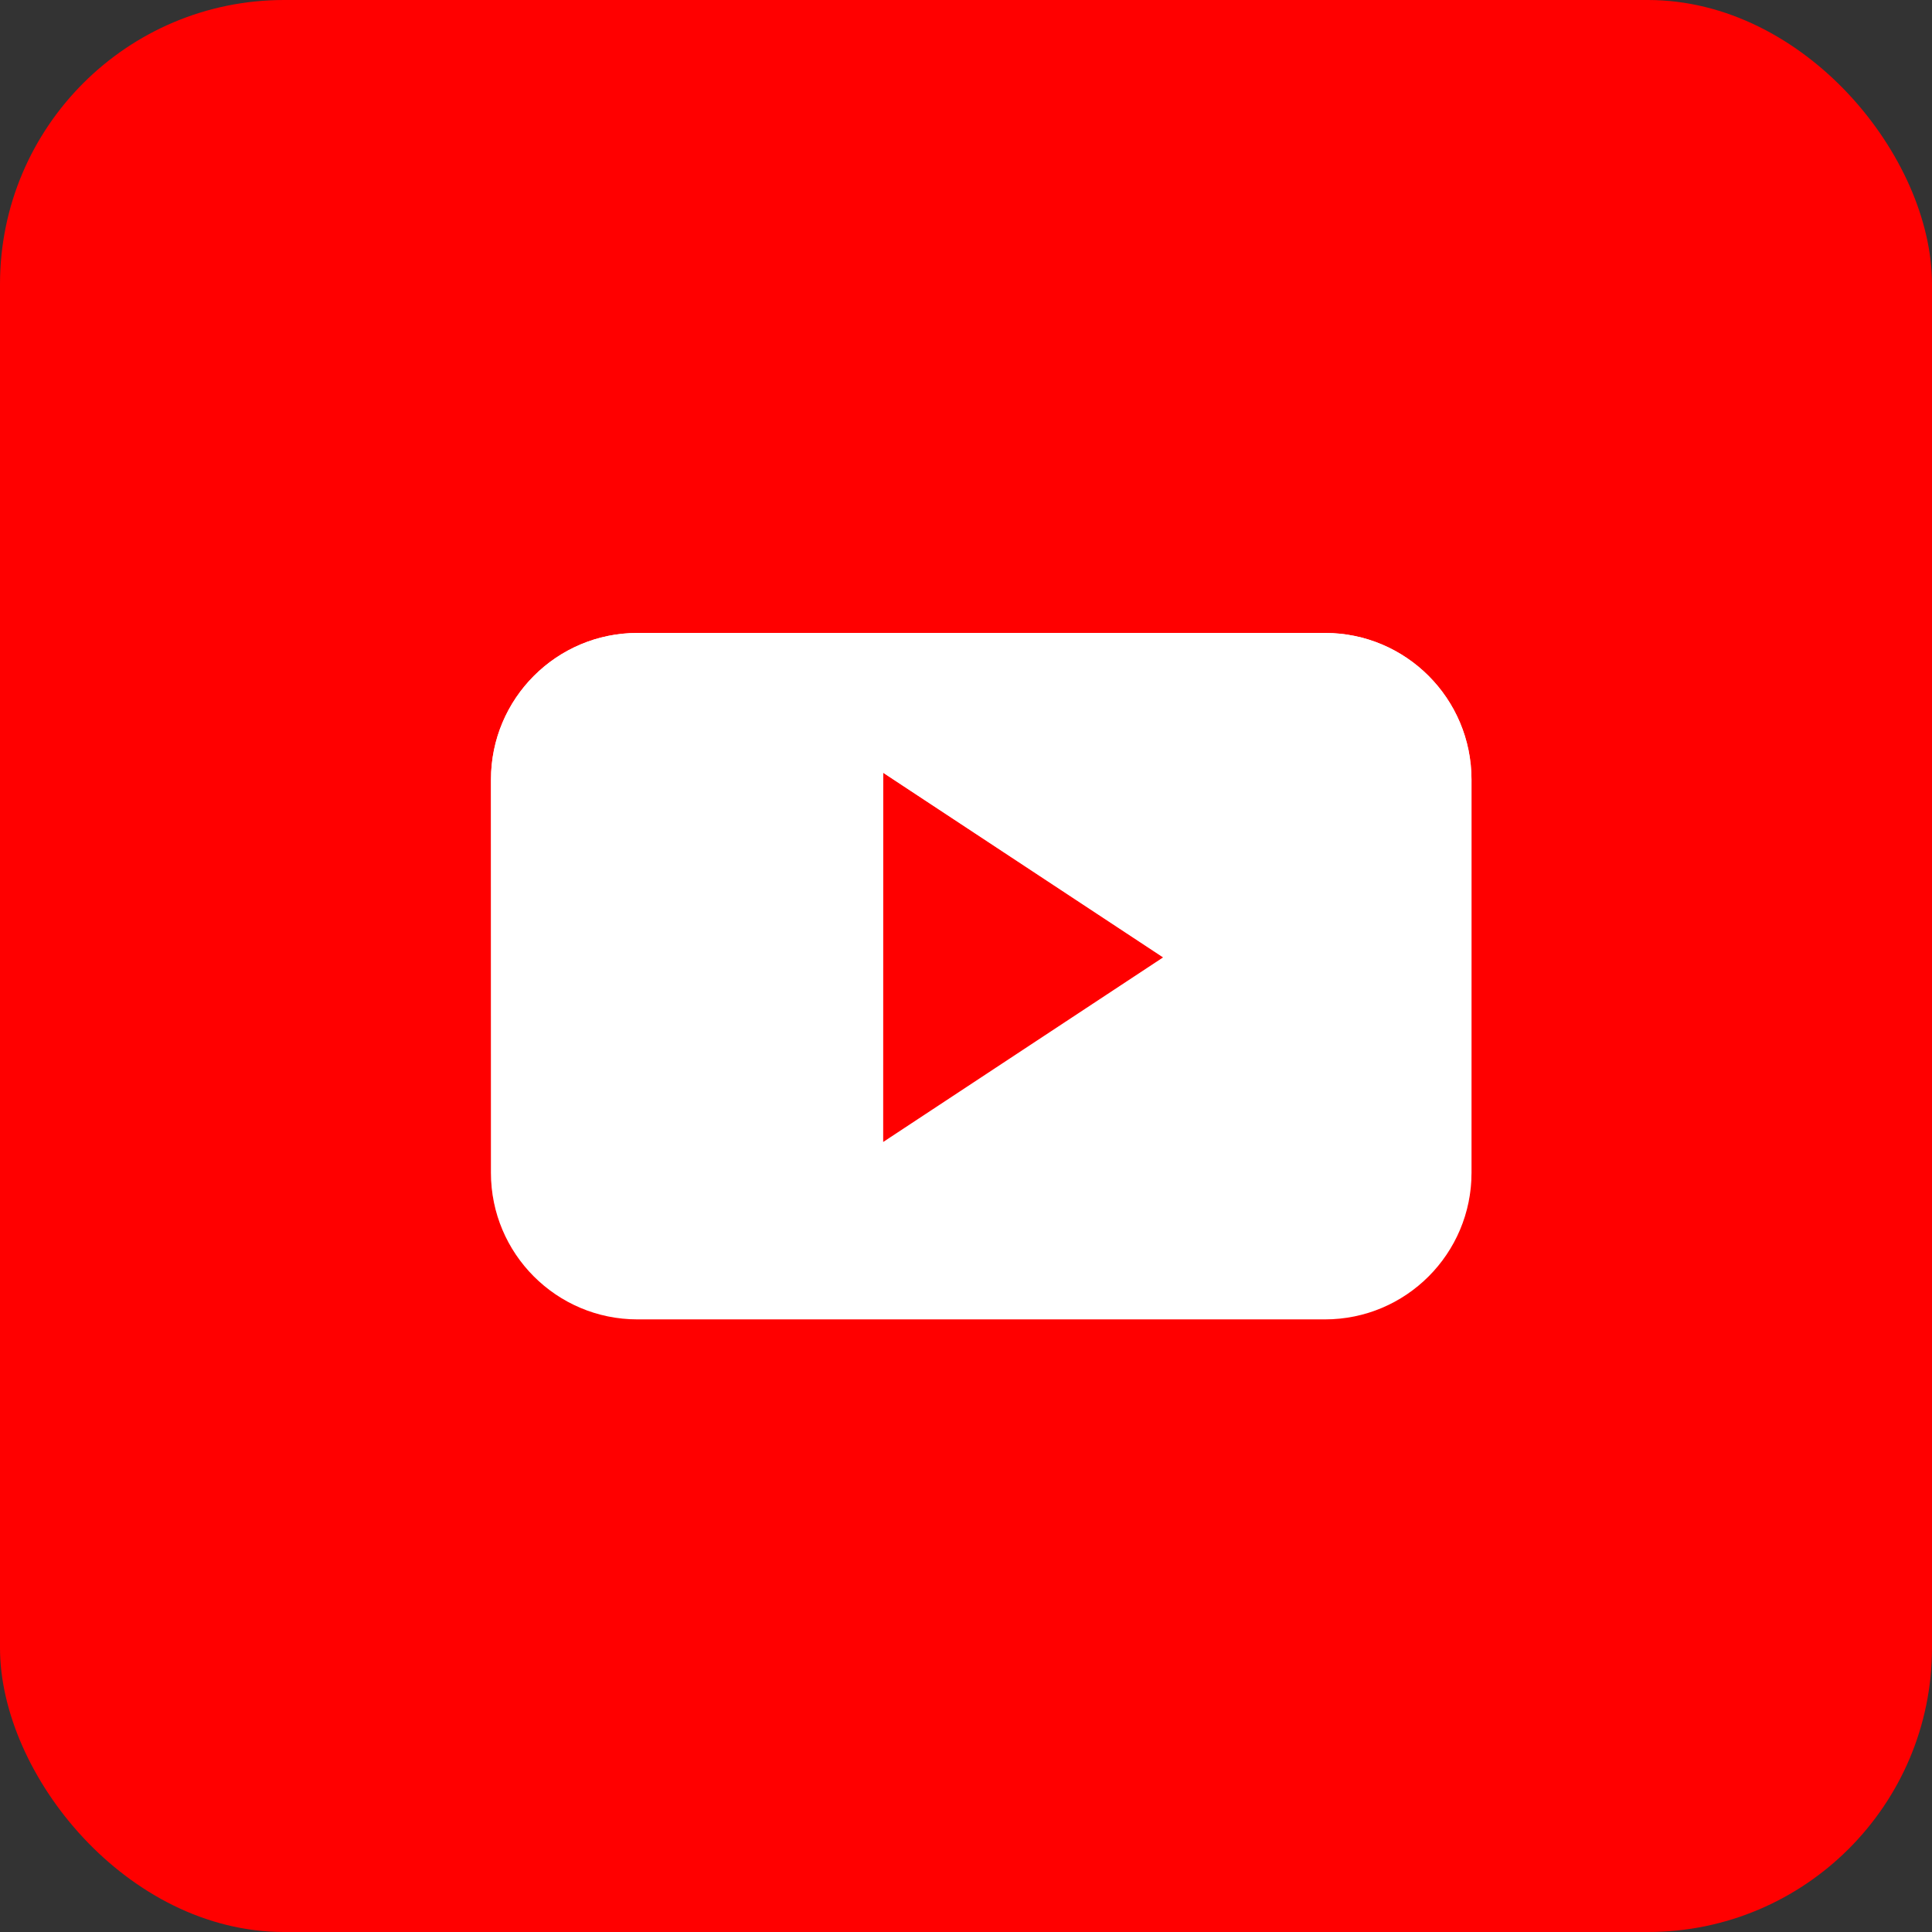 <svg width="34" height="34" viewBox="0 0 34 34" fill="none" xmlns="http://www.w3.org/2000/svg">
<rect x="0" y="0" width="34" height="34" fill="#333333" stroke="none"/>
<rect width="34" height="34" rx="5" fill="#FF0000"/>
<path d="M25.896 13.72C25.896 12.294 24.742 11.139 23.318 11.139H11.218C9.794 11.139 8.64 12.295 8.64 13.72V20.639C8.64 22.064 9.794 23.219 11.218 23.219H23.317C24.742 23.219 25.896 22.063 25.896 20.639V13.72H25.896ZM15.542 20.098V13.599L20.47 16.849L15.542 20.098Z" fill="white"/>
<path d="M25.896 13.72C25.896 12.294 24.742 11.139 23.318 11.139H11.218C9.794 11.139 8.64 12.295 8.64 13.72V20.639C8.64 22.064 9.794 23.219 11.218 23.219H23.317C24.742 23.219 25.896 22.063 25.896 20.639V13.72H25.896ZM15.542 20.098V13.599L20.47 16.849L15.542 20.098Z" fill="url(#paint0_linear_6939_274994)"/>
<defs>
<linearGradient id="paint0_linear_6939_274994" x1="17.268" y1="11.139" x2="17.268" y2="23.219" gradientUnits="userSpaceOnUse">
<stop stop-color="white"/>
<stop offset="1" stop-color="white" stop-opacity="0"/>
</linearGradient>
</defs>
</svg>
